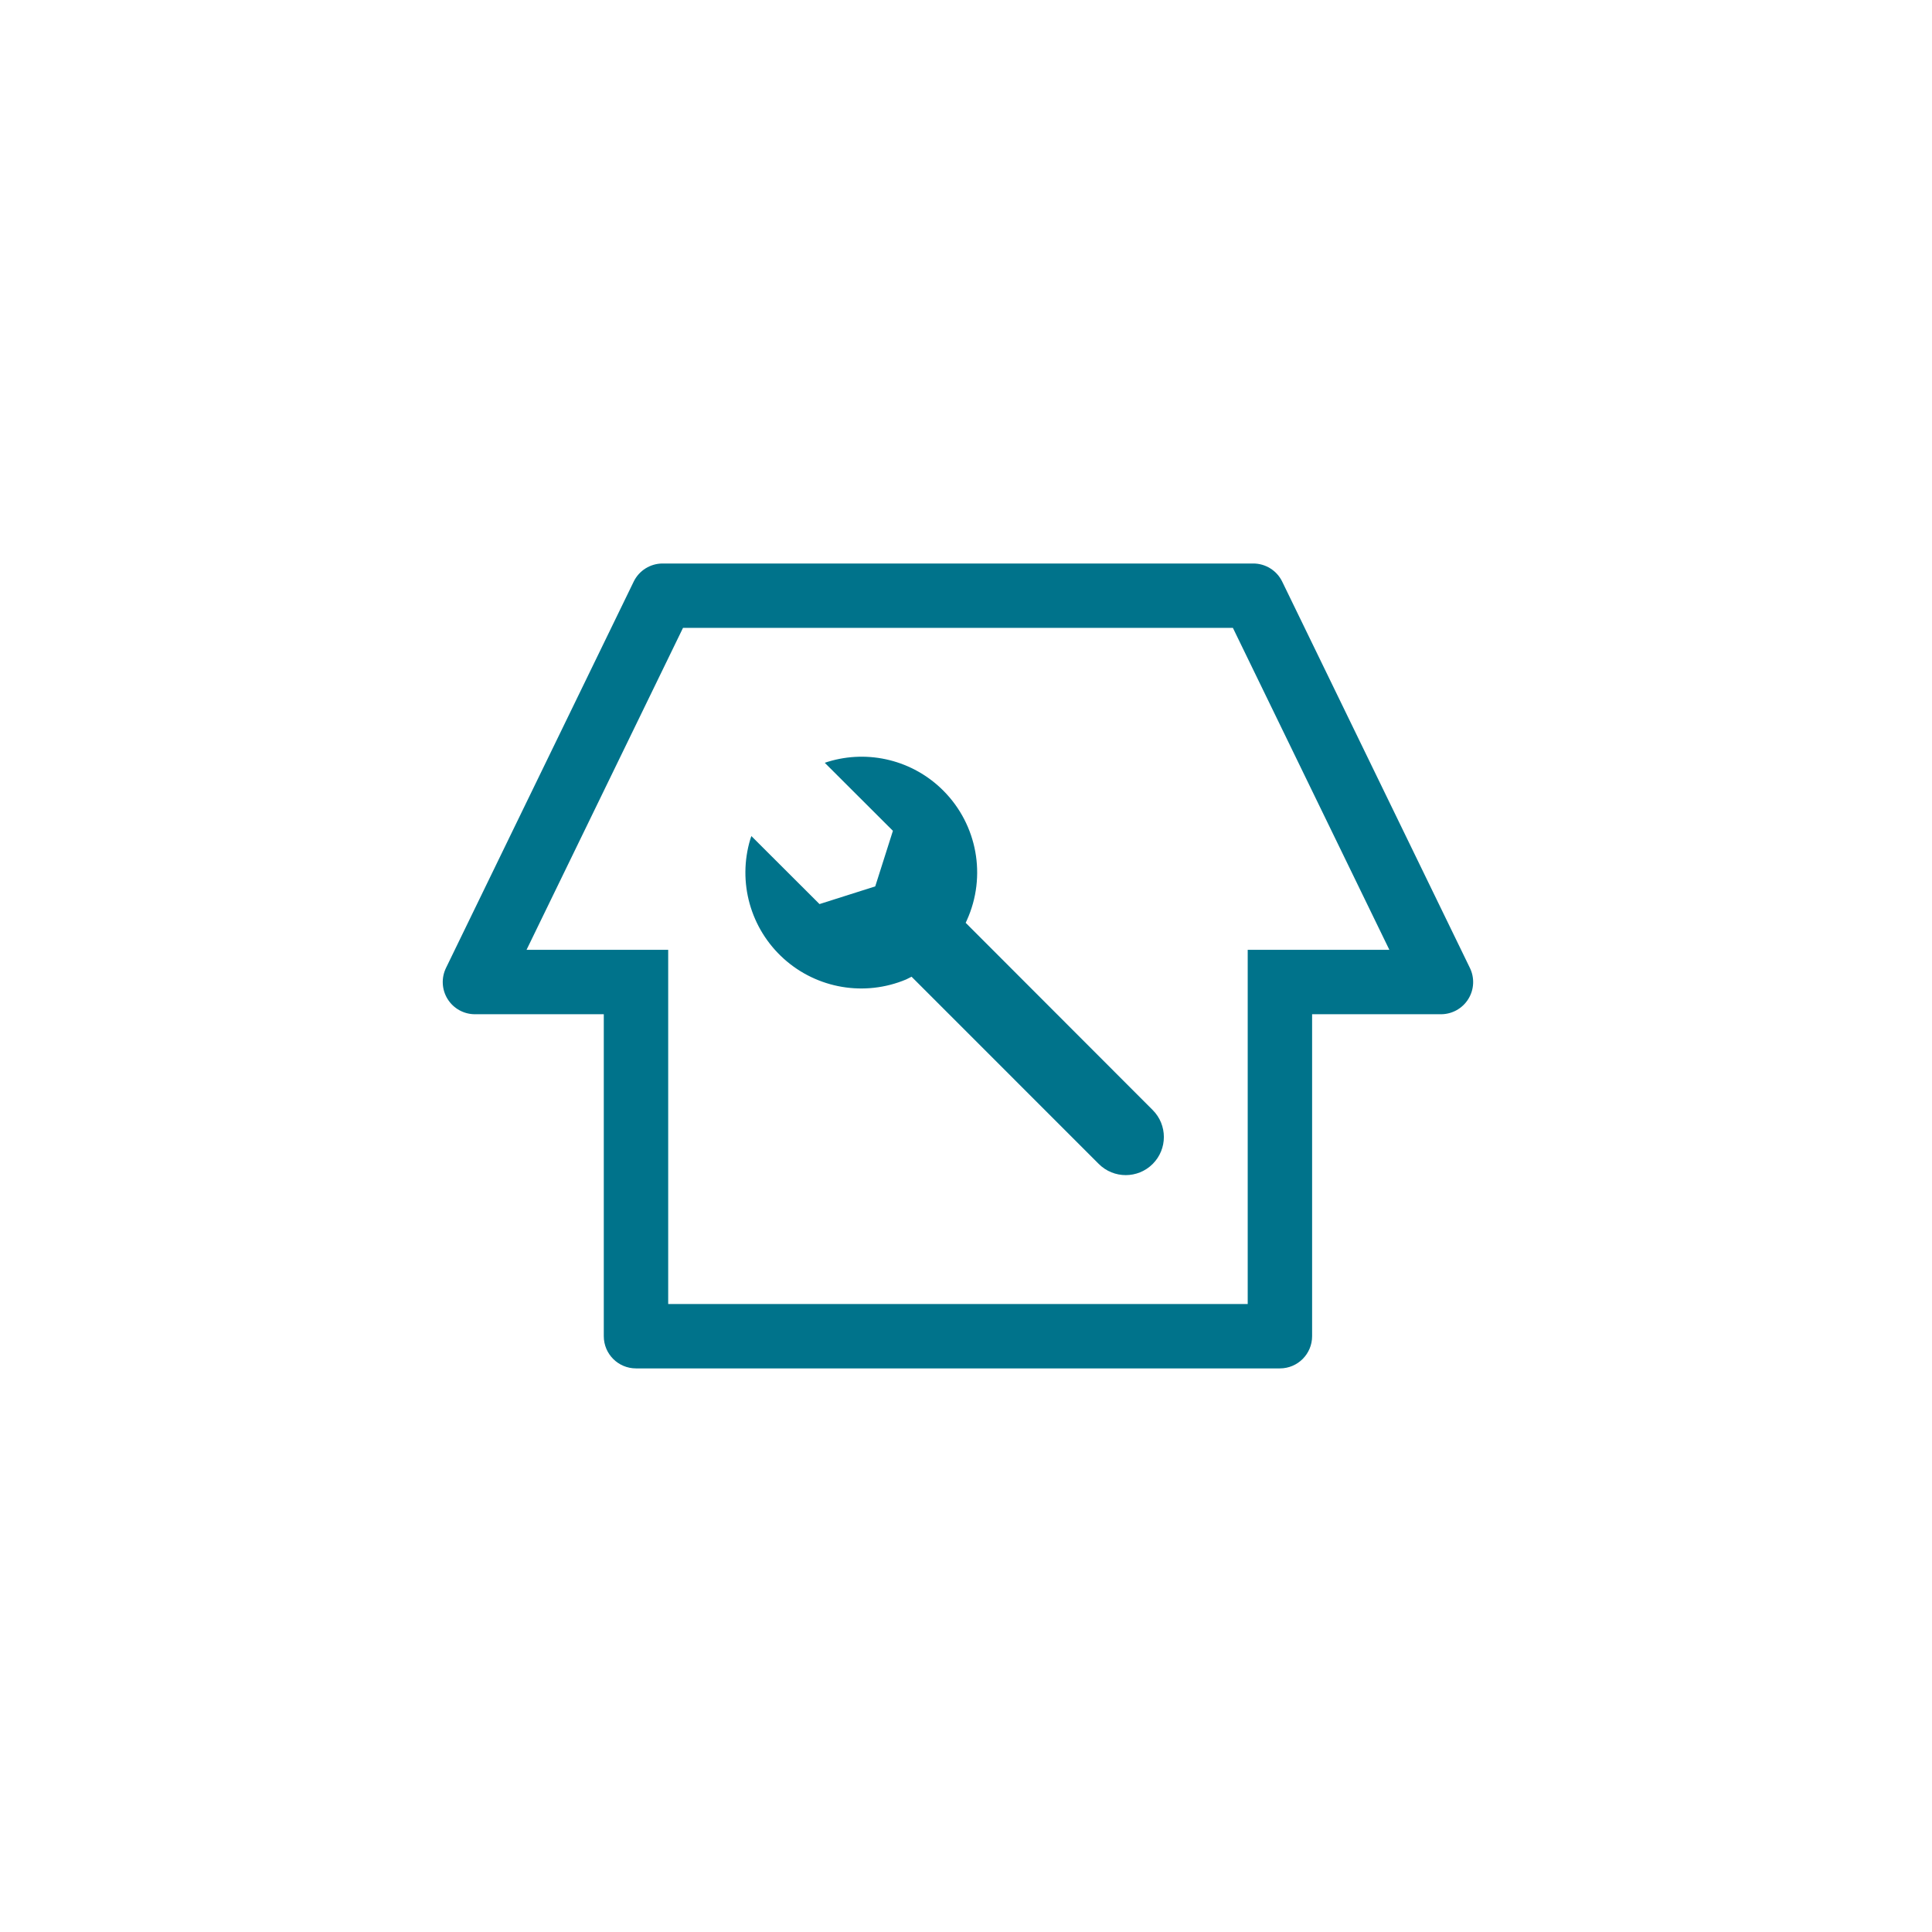<svg width="96" height="96" viewBox="0 0 96 96" fill="none" xmlns="http://www.w3.org/2000/svg">
<path fill-rule="evenodd" clip-rule="evenodd" d="M73.037 48.093L63.71 28.896C63.441 28.346 62.882 27.999 62.27 28H32.93C32.318 27.999 31.759 28.346 31.49 28.896L22.163 48.093C21.92 48.59 21.95 49.177 22.243 49.645C22.536 50.114 23.05 50.398 23.603 50.397H30.002V66.395C30.002 67.279 30.718 67.995 31.602 67.995H63.598C64.481 67.995 65.198 67.279 65.198 66.395V50.397H71.597C72.15 50.398 72.664 50.114 72.957 49.645C73.25 49.177 73.28 48.59 73.037 48.093ZM61.998 50.397V64.795H33.202V47.197H26.163L33.938 31.199H61.262L69.037 47.197H61.998V50.397ZM46.872 39.285C48.562 40.978 49.029 43.539 48.046 45.719C48.024 45.763 48.003 45.808 47.984 45.854L57.277 55.157C58.017 55.897 58.017 57.096 57.277 57.836C56.537 58.576 55.337 58.576 54.597 57.836L45.295 48.533L45.026 48.668C42.97 49.531 40.601 49.129 38.944 47.637C37.287 46.145 36.64 43.831 37.283 41.696L37.309 41.619L37.336 41.544L40.721 44.923L43.49 44.044L44.368 41.283L40.983 37.904L41.06 37.877L41.137 37.852C43.166 37.23 45.373 37.782 46.872 39.285Z" fill="#00738B"/>
</svg>
